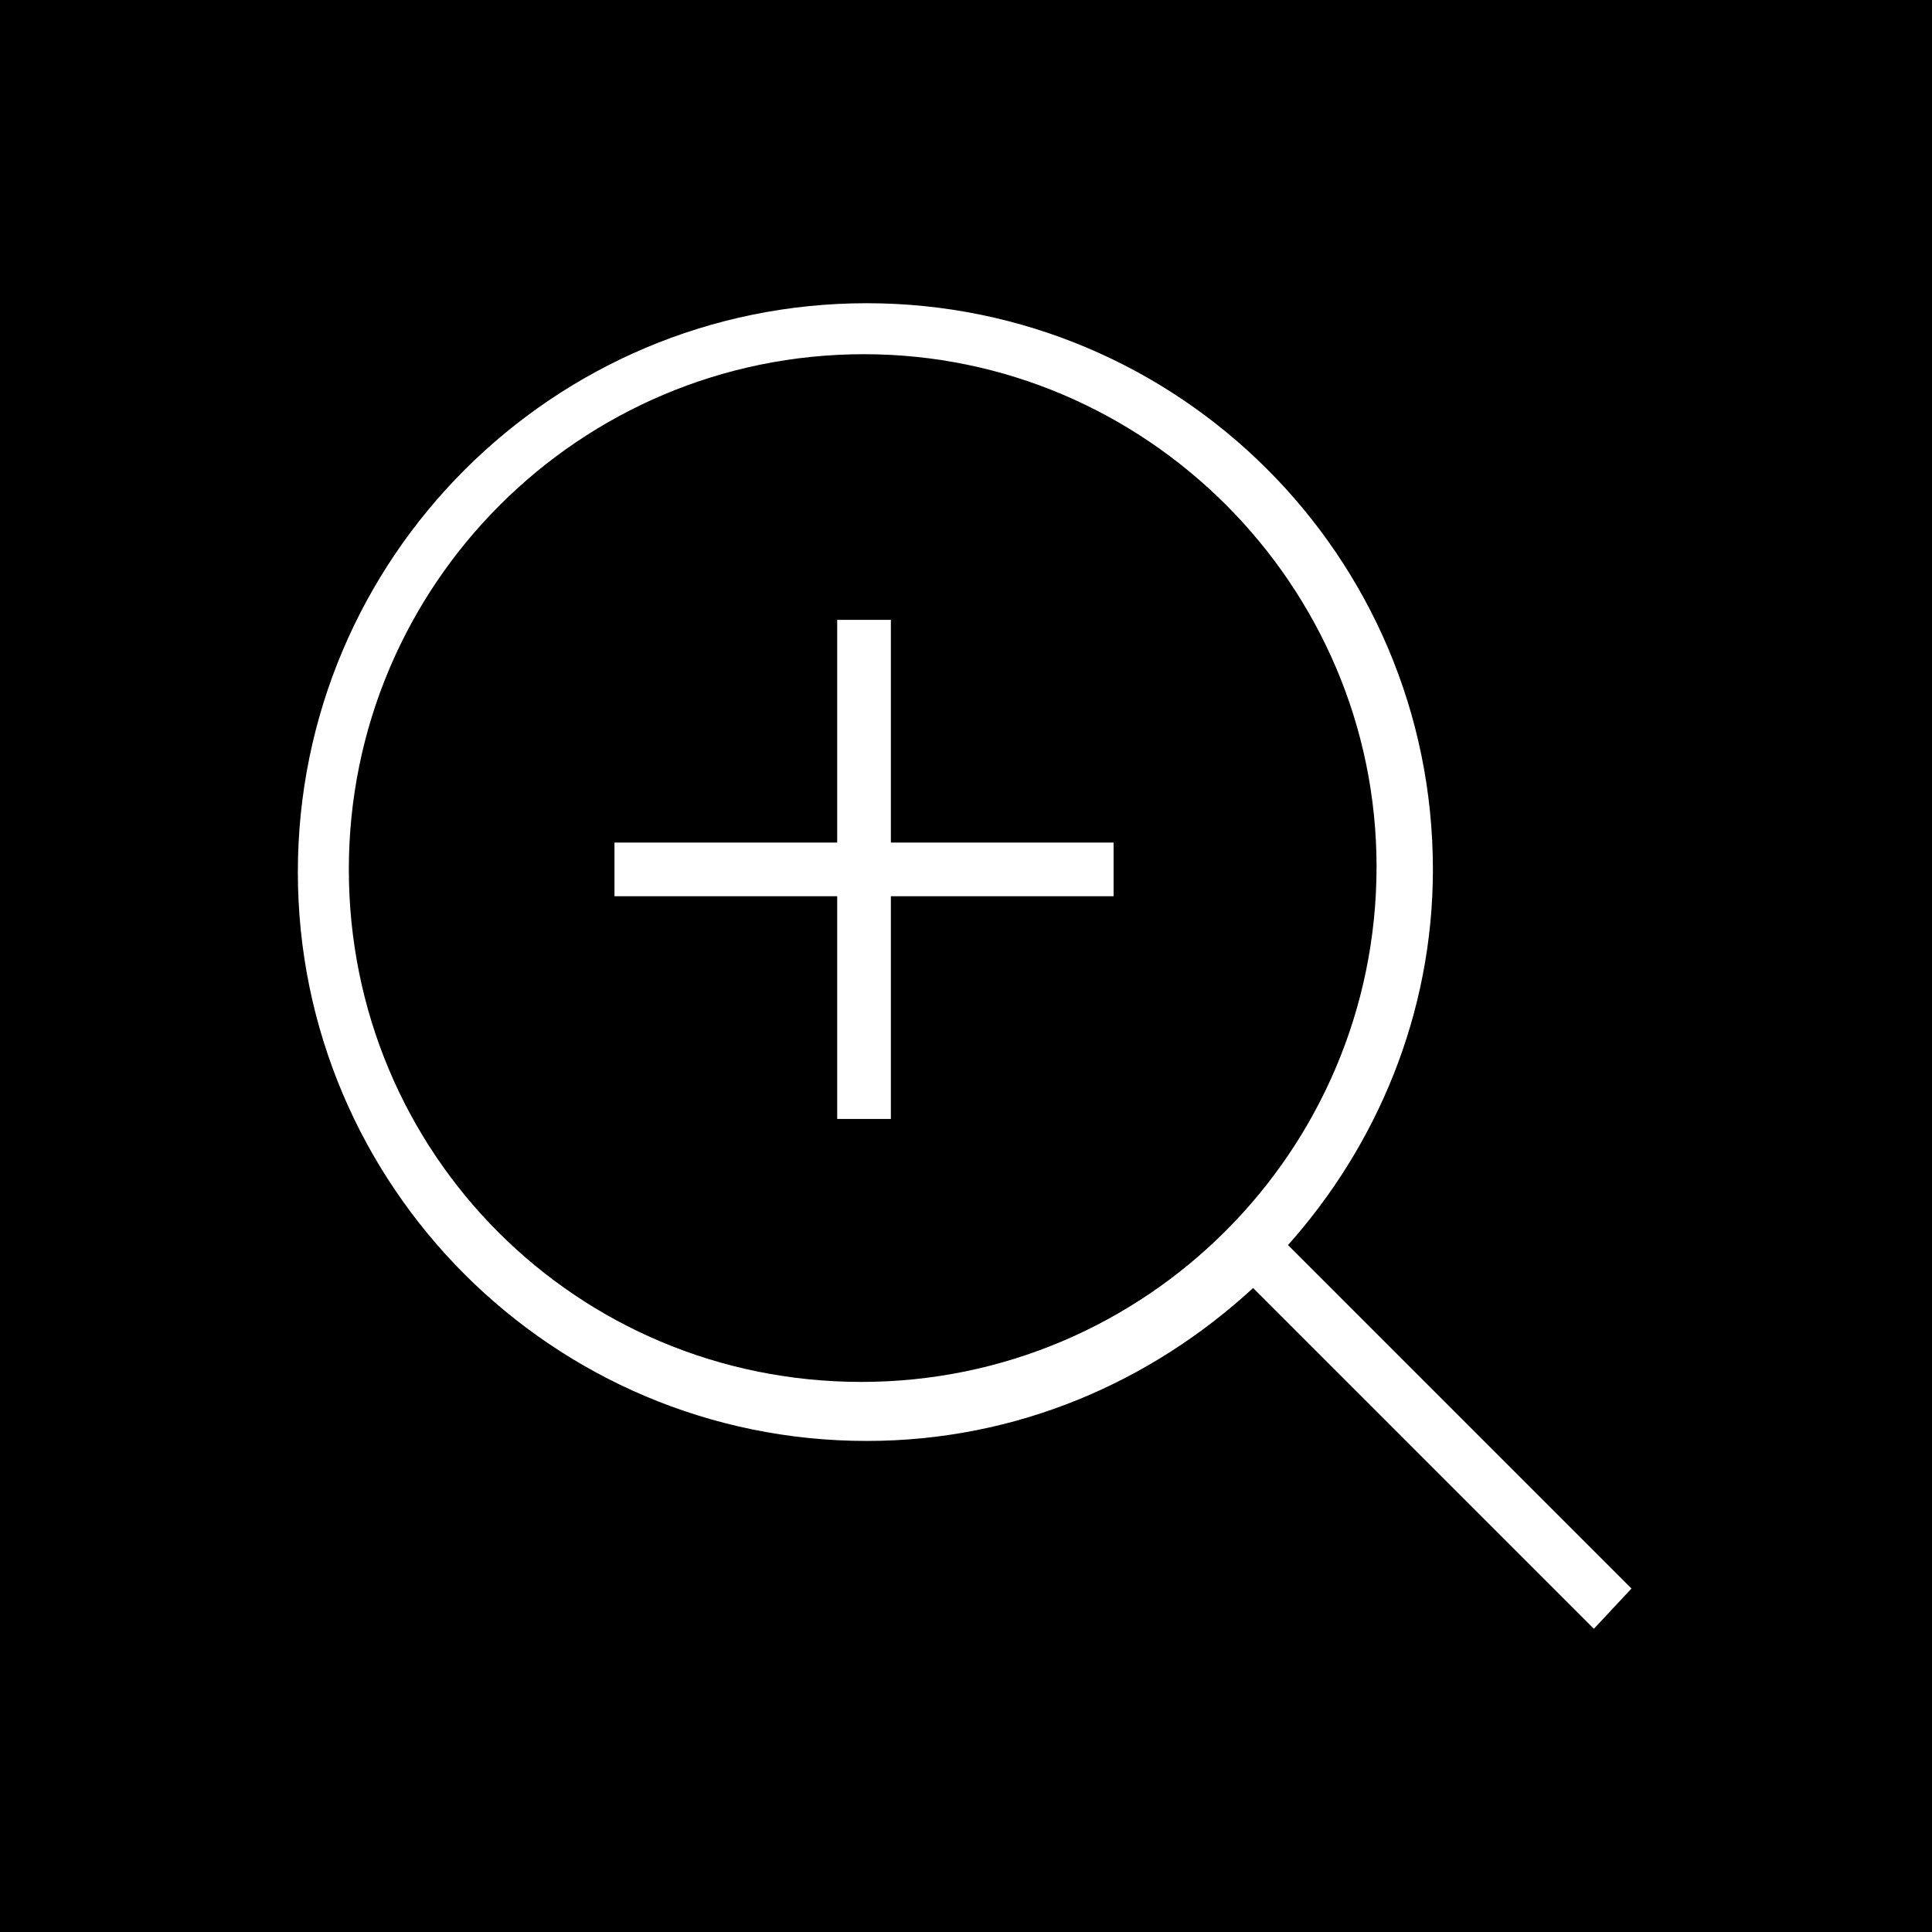 <?xml version="1.0" encoding="utf-8"?>
<!-- Generator: Adobe Illustrator 23.0.4, SVG Export Plug-In . SVG Version: 6.00 Build 0)  -->
<svg version="1.1" id="레이어_1" xmlns="http://www.w3.org/2000/svg" xmlns:xlink="http://www.w3.org/1999/xlink" x="0px"
	 y="0px" viewBox="0 0 72 72" style="enable-background:new 0 0 72 72;" xml:space="preserve">
<style type="text/css">
	.st0{fill:#FFFFFF;}
</style>
<rect width="72" height="72"/>
<g>
	<path class="st0" d="M60.8,59.2L48,46.4c3.3-3.7,5.4-8.6,5.4-14l0,0c0-11.7-9.5-21.1-21.1-21.1l0,0c-11.7,0-21.2,9.5-21.2,21.2
		s9.5,21.2,21.2,21.2c5.6,0,10.6-2.2,14.4-5.7l12.7,12.7L60.8,59.2z M13,32.4c0-10.6,8.6-19.2,19.2-19.2l0,0
		c10.5,0,19.1,8.6,19.1,19.1l0,0c0,10.6-8.6,19.2-19.2,19.2S13,43,13,32.4z"/>
	<polygon class="st0" points="33.2,23.1 31.2,23.1 31.2,31.4 22.9,31.4 22.9,33.4 31.2,33.4 31.2,41.7 33.2,41.7 33.2,33.4 
		41.5,33.4 41.5,31.4 33.2,31.4 	"/>
</g>
</svg>
